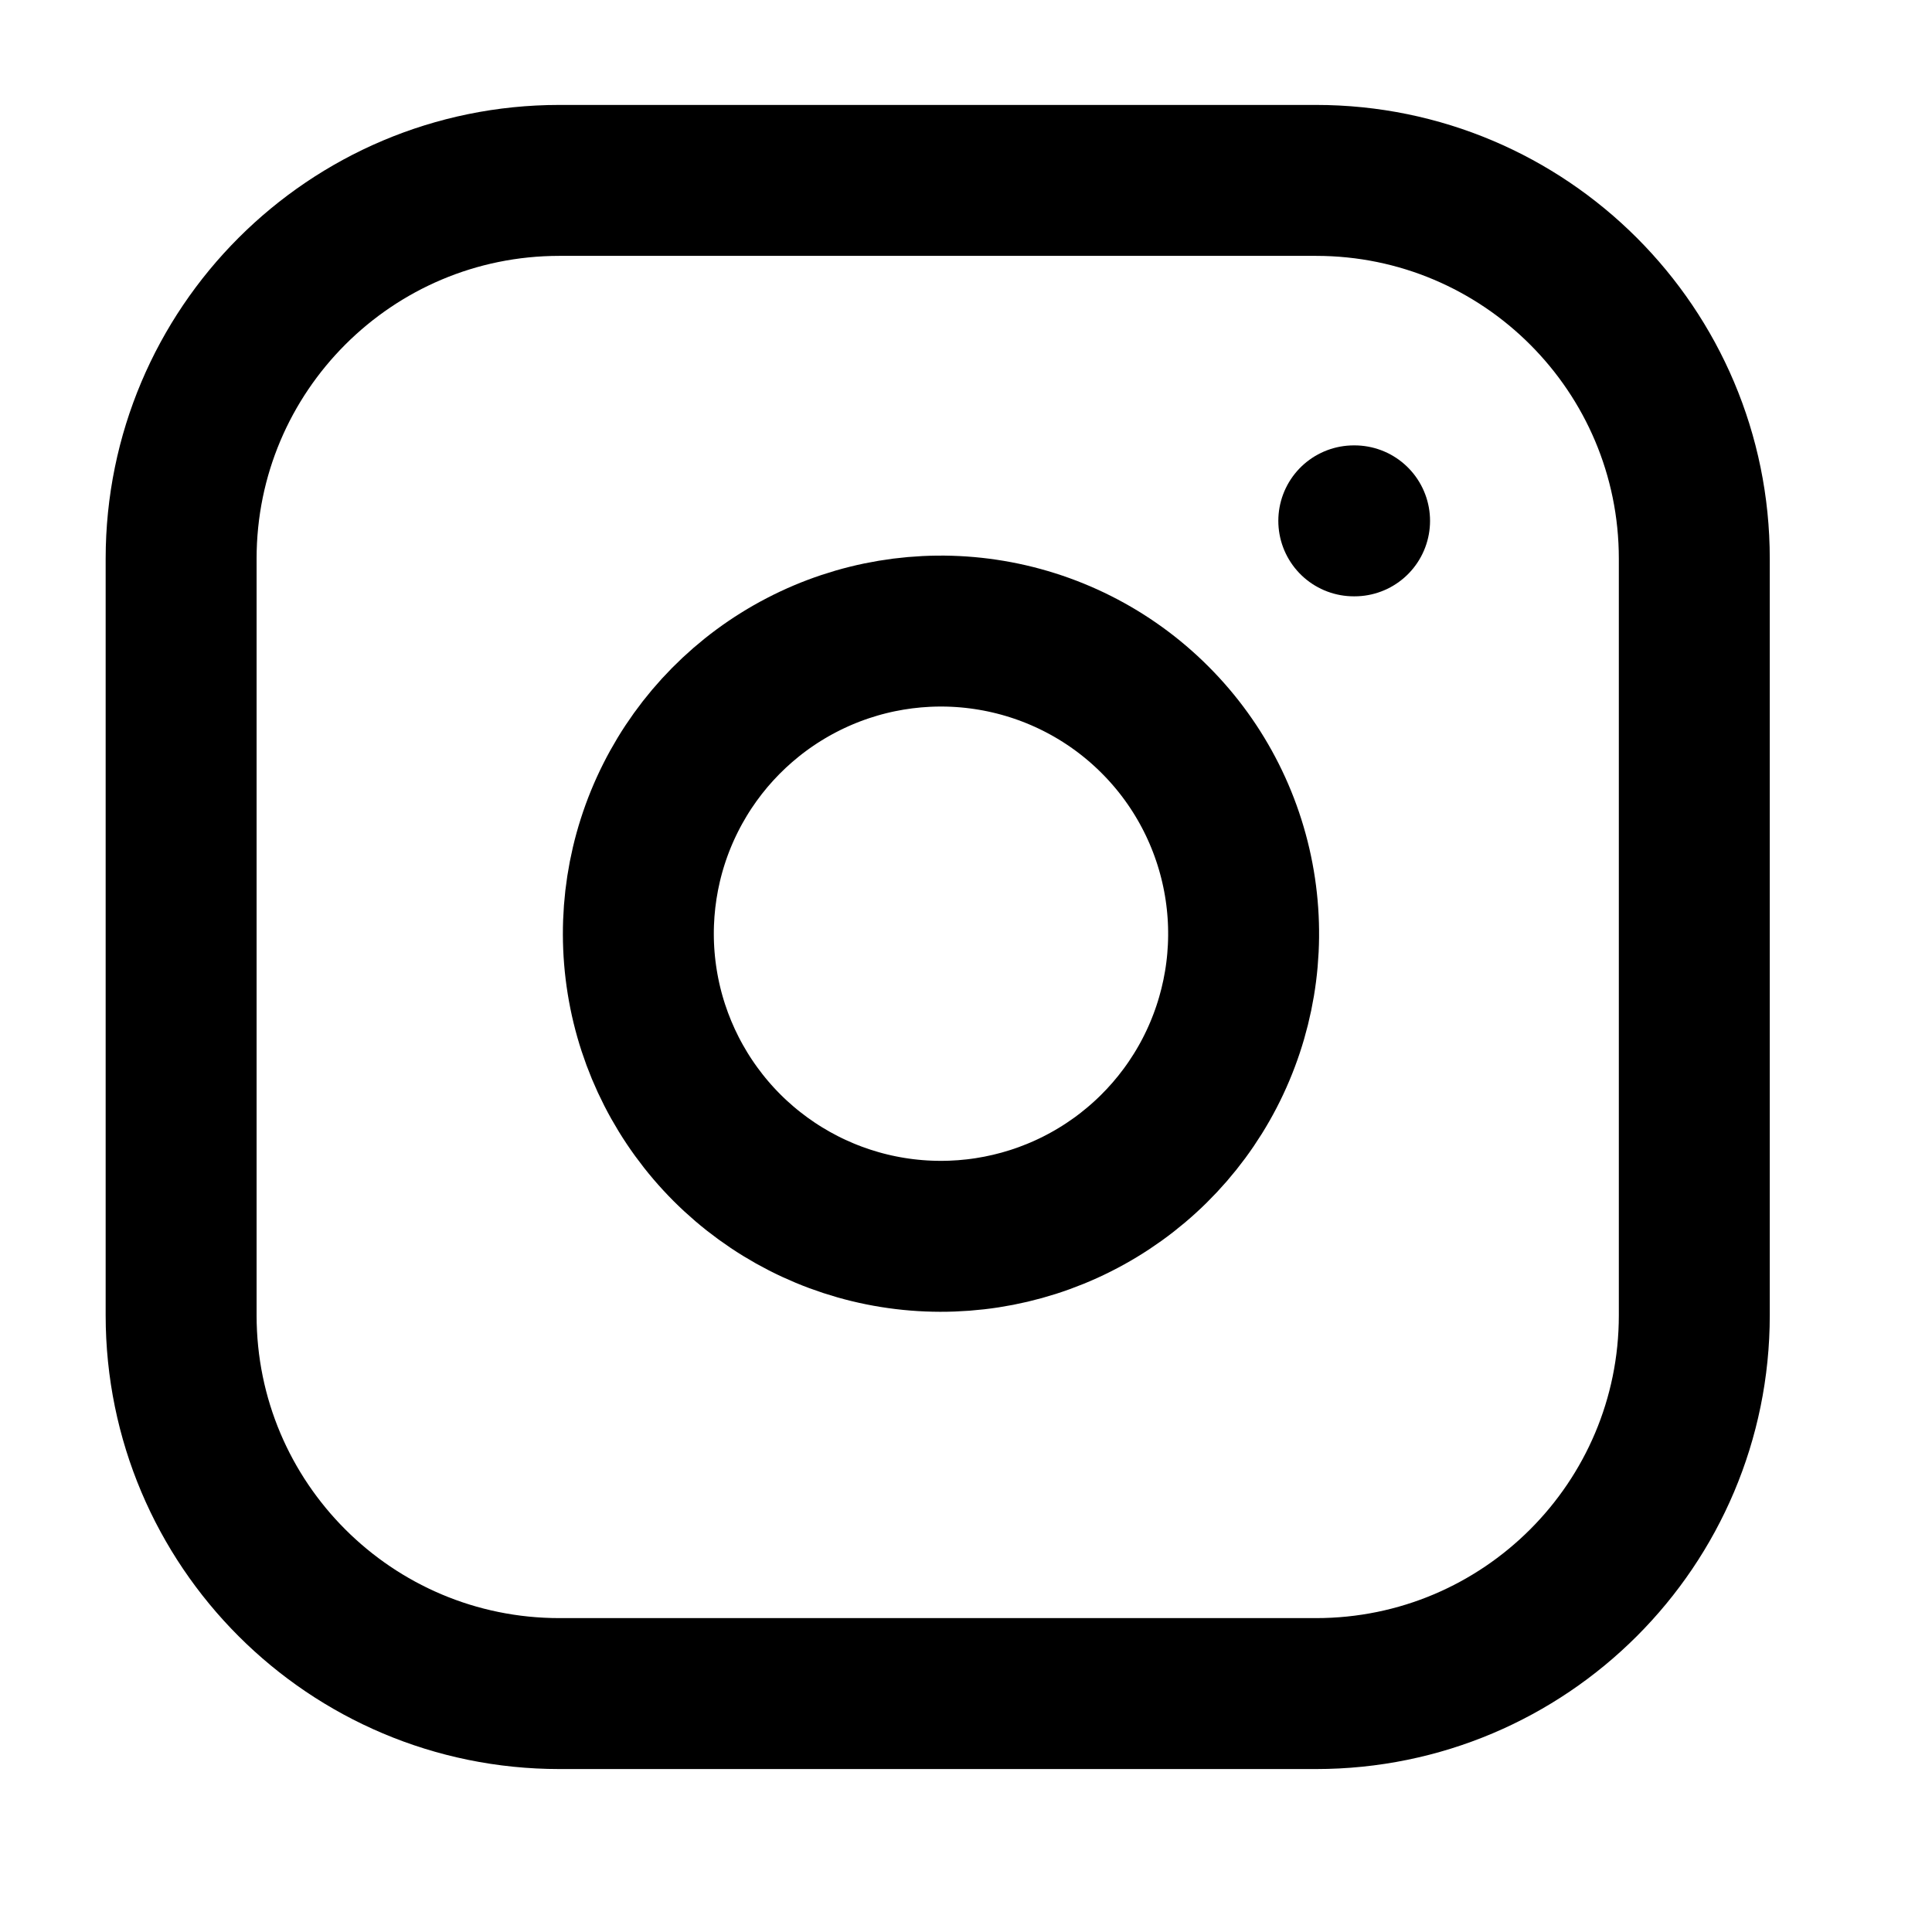 <svg width="32" height="32" viewBox="0 0 32 32" fill="none" xmlns="http://www.w3.org/2000/svg">
<path d="M21.797 2.988H9.266C5.805 2.988 3 5.794 3 9.254V21.785C3 25.246 5.805 28.051 9.266 28.051H21.797C25.257 28.051 28.063 25.246 28.063 21.785V9.254C28.063 5.794 25.257 2.988 21.797 2.988Z" stroke="black" stroke-width="2.5" stroke-linecap="round" stroke-linejoin="round"/>
<path d="M20.544 14.73C20.699 15.773 20.52 16.838 20.035 17.774C19.549 18.71 18.781 19.468 17.839 19.942C16.898 20.416 15.83 20.581 14.789 20.414C13.748 20.247 12.787 19.755 12.041 19.01C11.296 18.264 10.804 17.302 10.637 16.262C10.469 15.221 10.634 14.153 11.108 13.212C11.582 12.27 12.341 11.502 13.277 11.016C14.213 10.53 15.278 10.352 16.321 10.507C17.385 10.665 18.37 11.16 19.13 11.921C19.891 12.681 20.386 13.666 20.544 14.73Z" stroke="black" stroke-width="2.5" stroke-linecap="round" stroke-linejoin="round"/>
<path d="M22.423 8.627H22.436" stroke="black" stroke-width="2.5" stroke-linecap="round" stroke-linejoin="round"/>
</svg>
